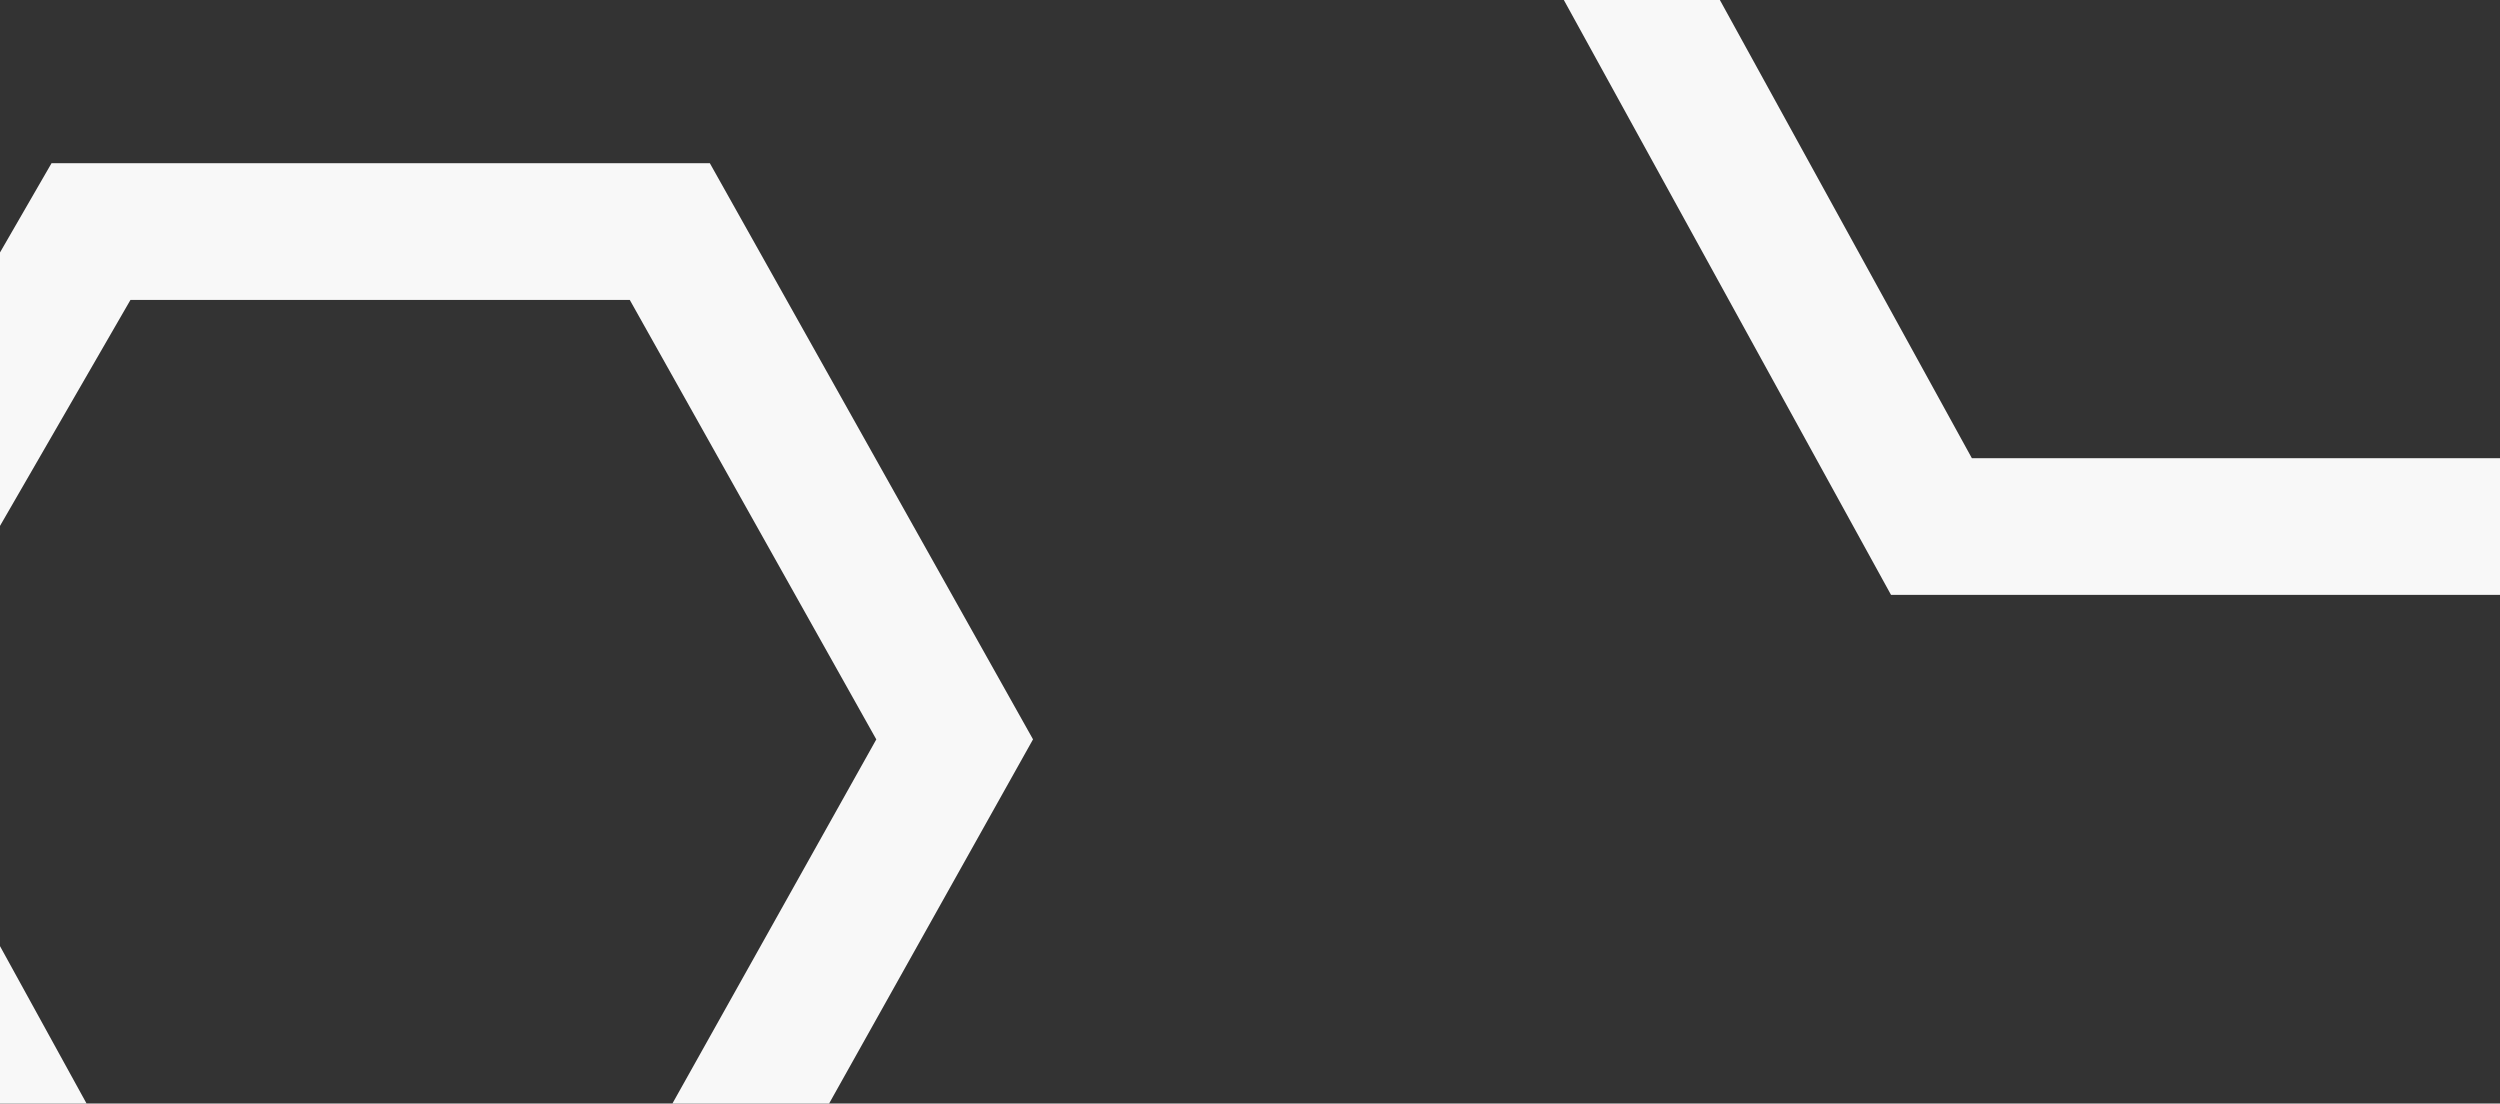 <?xml version="1.0" encoding="UTF-8"?> <svg xmlns="http://www.w3.org/2000/svg" viewBox="0 0 1024 452"><rect x="0" y="0" width="1024" height="452" fill="#333333" stroke="none"/><defs><style> .a { fill: none; stroke: #f8f8f8; stroke-miterlimit: 10; stroke-width: 56px; } </style></defs><polygon class="a" points="37.28 513.42 273.12 513.42 391.03 302.85 274.35 94.84 37.28 94.84 -80.62 299.05 37.28 513.42"></polygon><polygon class="a" points="791.12 215.67 1067.77 215.67 1206.08 -31.33 1069.22 -275.33 791.12 -275.33 652.82 -35.79 791.12 215.67"></polygon></svg> 